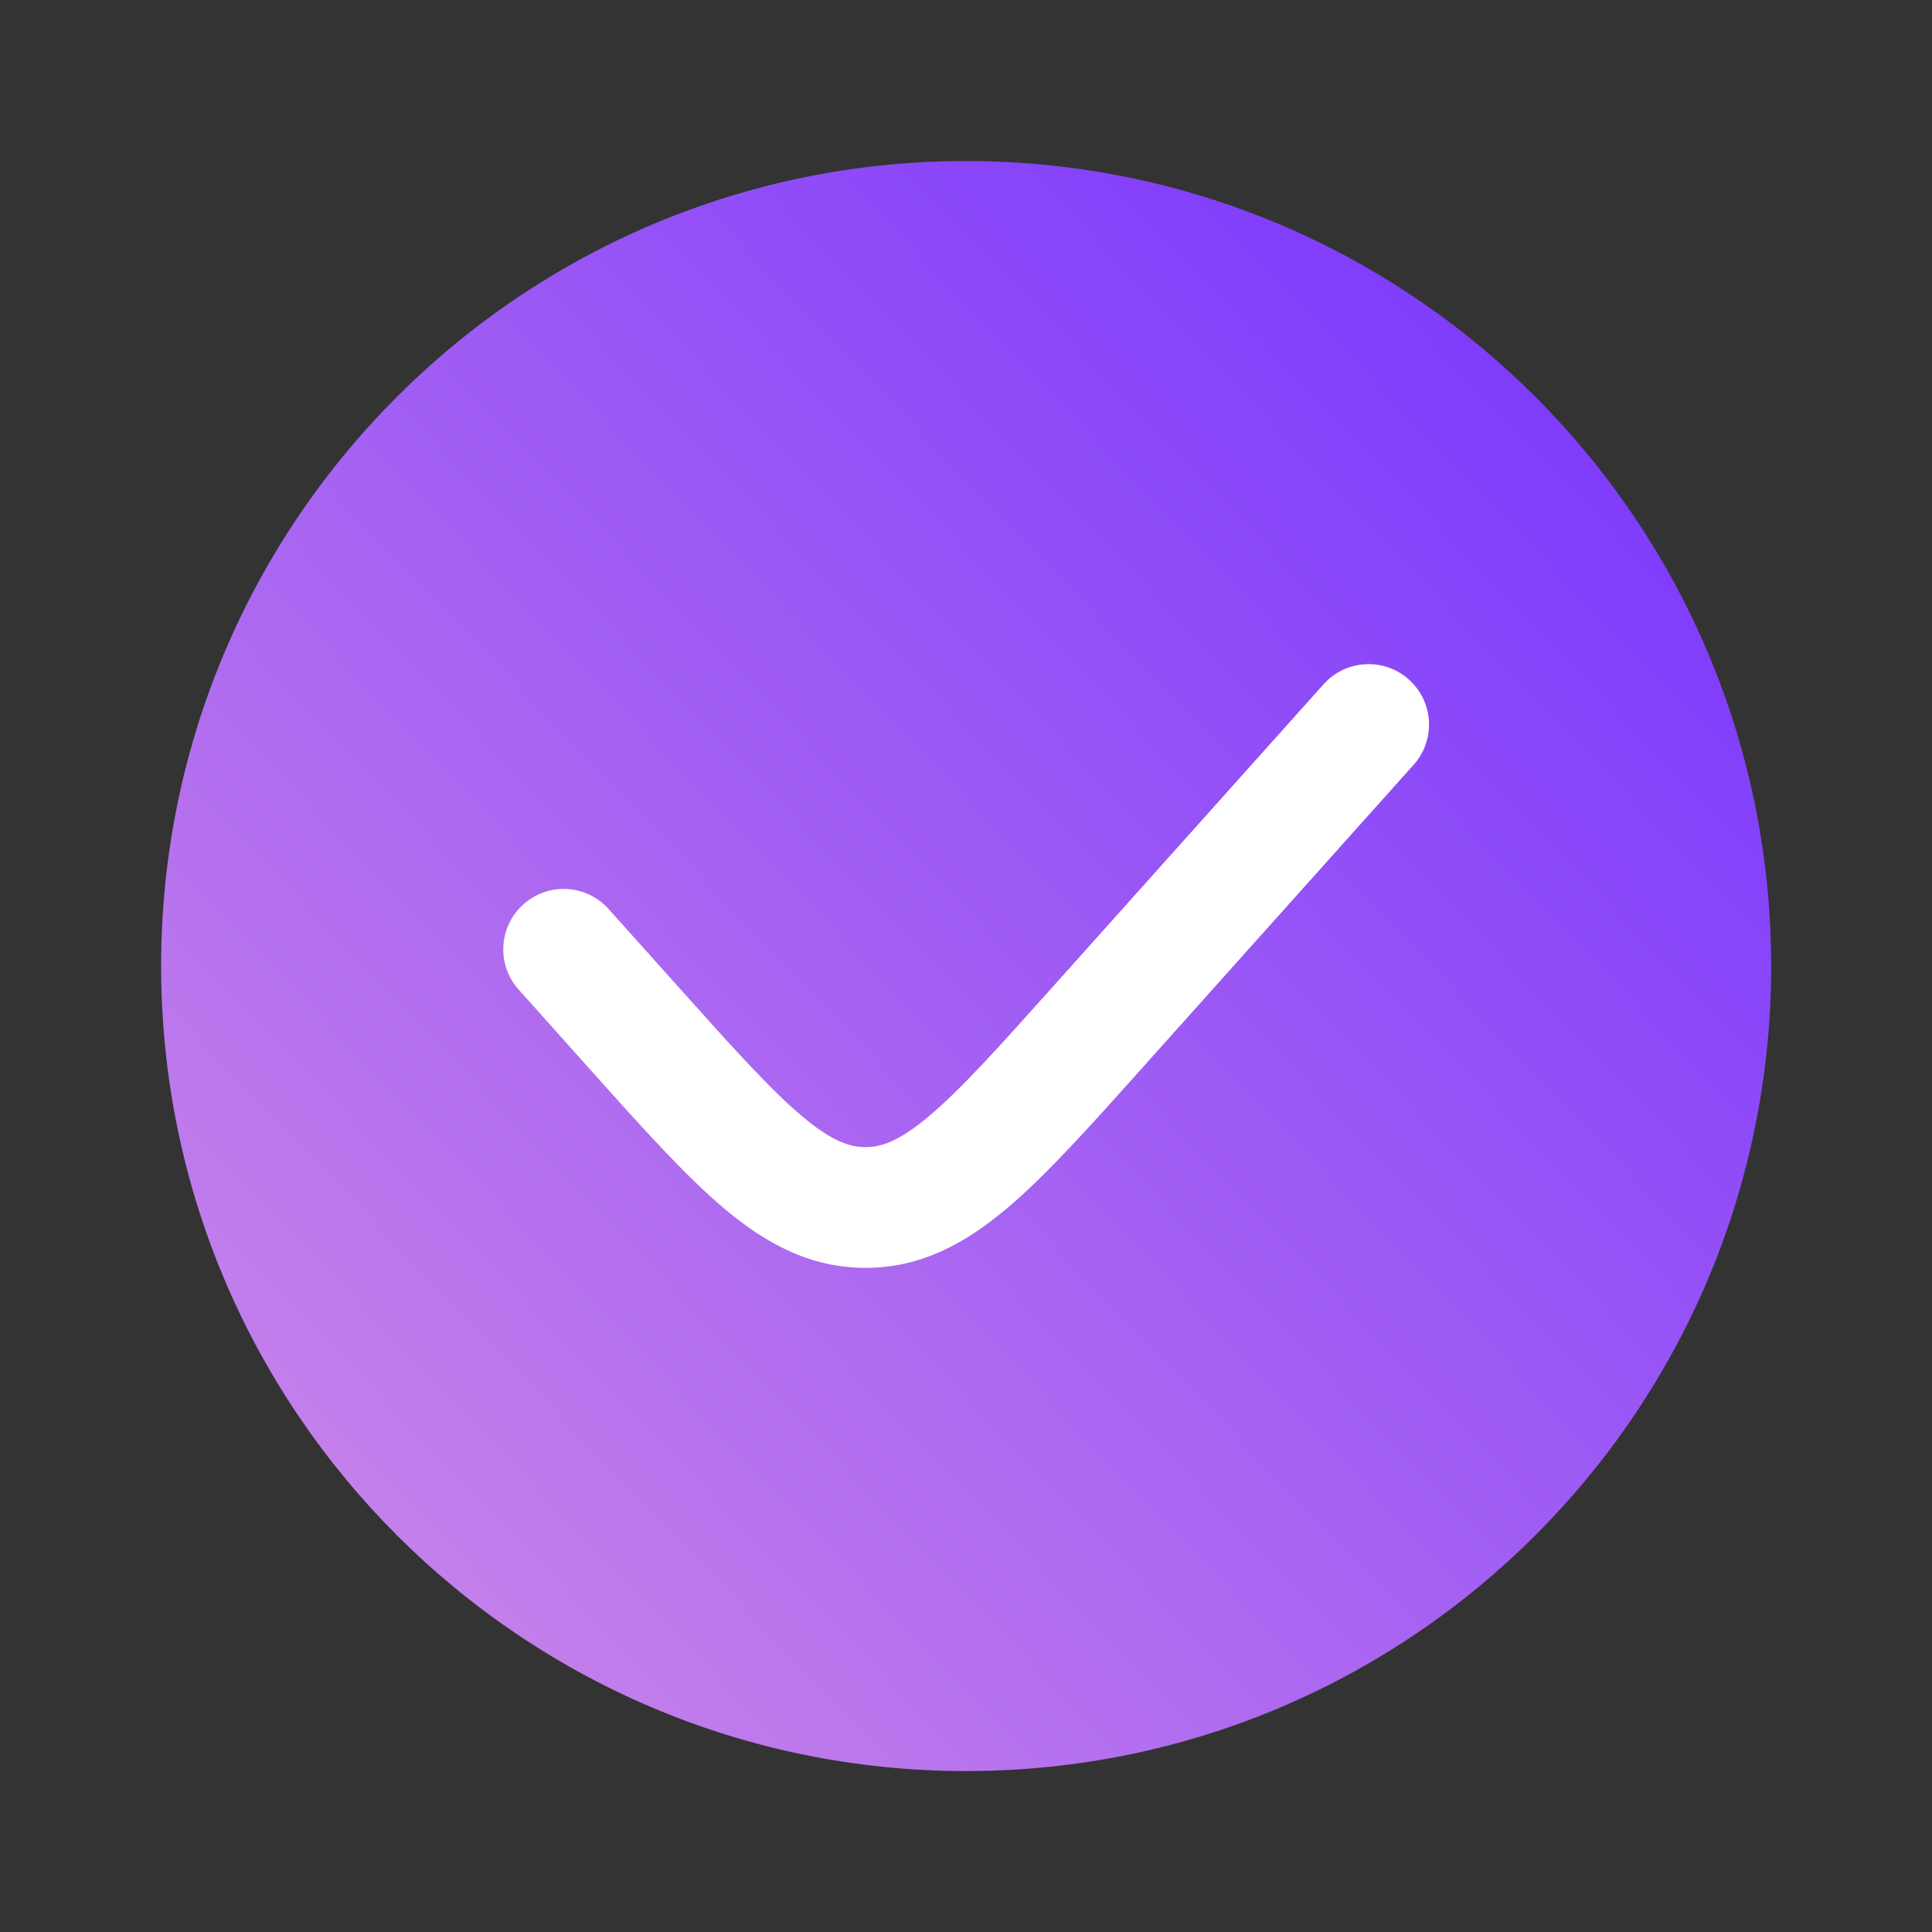 <?xml version="1.0" encoding="UTF-8"?> <svg xmlns="http://www.w3.org/2000/svg" width="20" height="20" viewBox="0 0 20 20" fill="none"><rect x="0" y="0" width="20" height="20" fill="#333333" stroke="none"/><circle cx="10" cy="10" r="6" fill="white"></circle><path fill-rule="evenodd" clip-rule="evenodd" d="M10.001 18.334C14.604 18.334 18.335 14.603 18.335 10C18.335 5.398 14.604 1.667 10.001 1.667C5.399 1.667 1.668 5.398 1.668 10C1.668 14.603 5.399 18.334 10.001 18.334ZM14.634 7.917C14.864 7.66 14.842 7.265 14.585 7.035C14.328 6.804 13.933 6.826 13.702 7.083L10.895 10.219C10.326 10.855 9.943 11.281 9.615 11.556C9.303 11.818 9.12 11.875 8.96 11.875C8.8 11.875 8.616 11.818 8.304 11.556C7.977 11.281 7.594 10.855 7.025 10.219L6.3 9.41C6.07 9.153 5.675 9.131 5.418 9.362C5.161 9.592 5.139 9.987 5.369 10.244L6.124 11.088C6.654 11.68 7.096 12.173 7.5 12.513C7.927 12.872 8.388 13.125 8.96 13.125C9.531 13.125 9.992 12.872 10.419 12.513C10.823 12.173 11.265 11.68 11.795 11.088L14.634 7.917Z" fill="url(#paint0_linear_233_2819)"></path><defs><linearGradient id="paint0_linear_233_2819" x1="1.668" y1="18.334" x2="18.69" y2="2.038" gradientUnits="userSpaceOnUse"><stop stop-color="#D18DE7"></stop><stop offset="1" stop-color="#712EFF"></stop></linearGradient></defs></svg> 